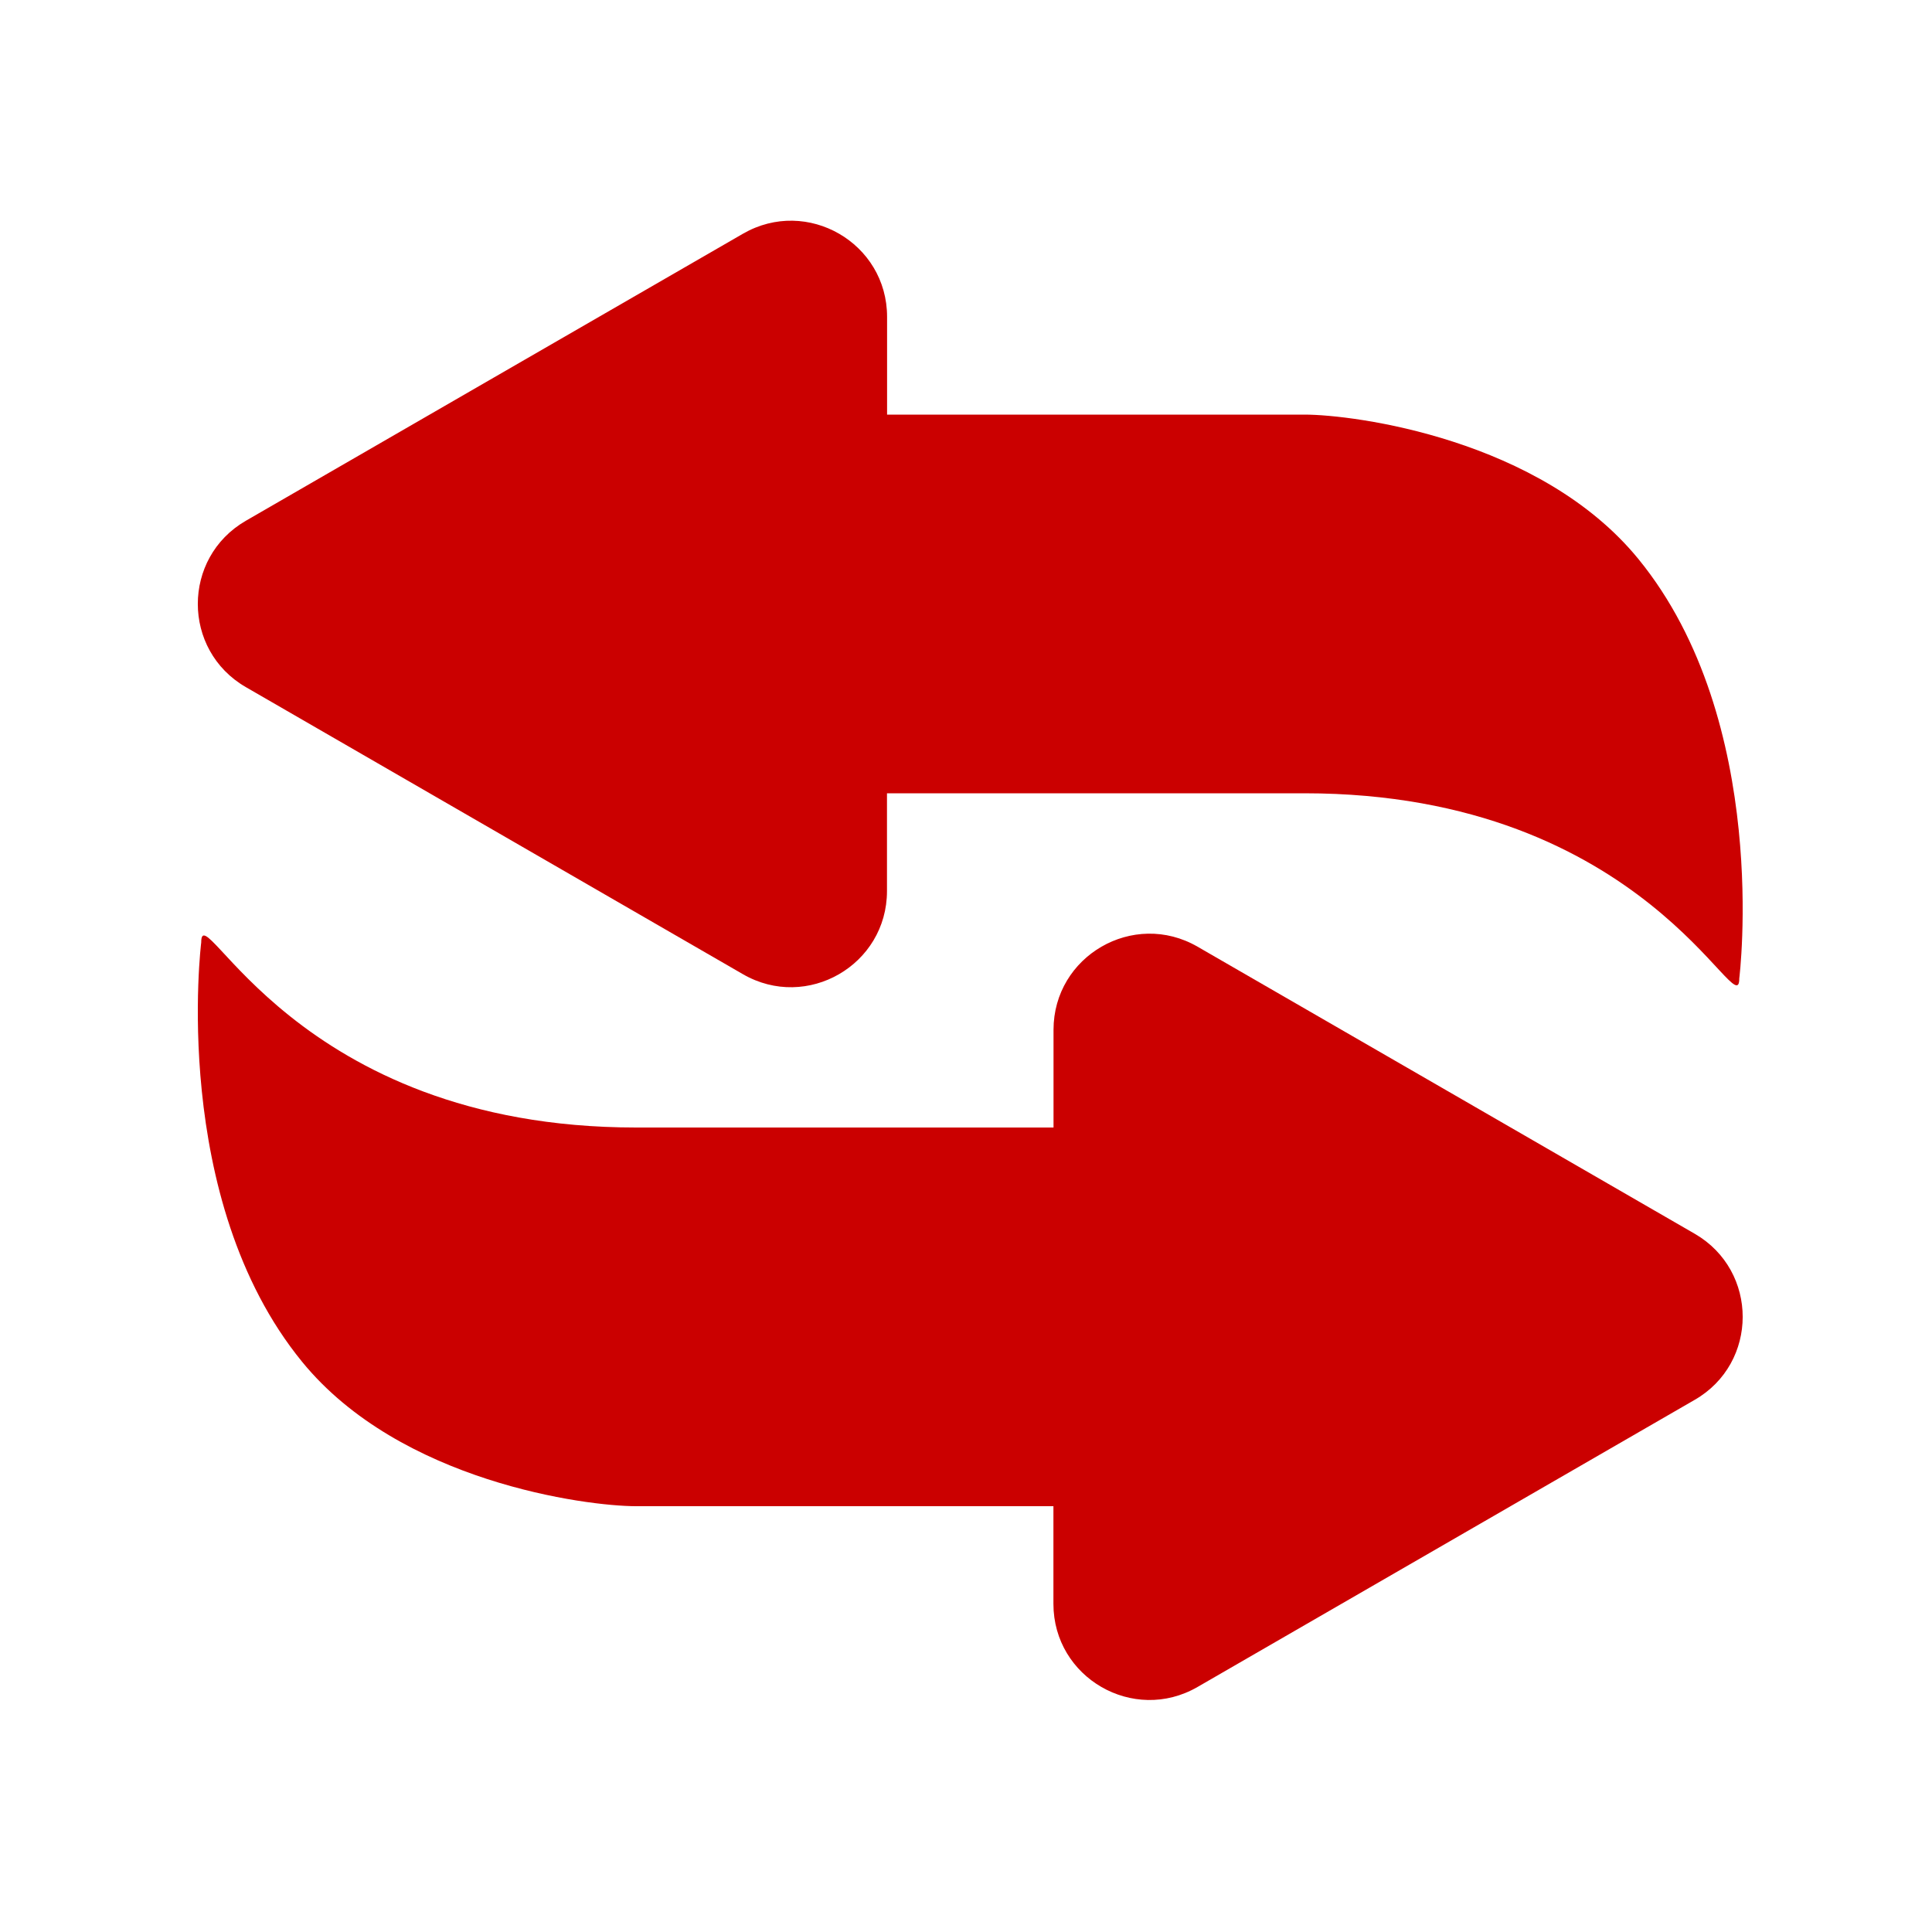 <?xml version="1.0" encoding="utf-8"?>
<!-- Generator: Adobe Illustrator 27.2.0, SVG Export Plug-In . SVG Version: 6.00 Build 0)  -->
<svg version="1.1" id="Vrstva_1" xmlns="http://www.w3.org/2000/svg" xmlns:xlink="http://www.w3.org/1999/xlink" x="0px"
     y="0px"
     viewBox="0 0 200 200" style="enable-background:new 0 0 200 200;" xml:space="preserve">
<style type="text/css">
	.st0{fill:#CB0000;}
</style>
    <g id="signe">
	<path class="st0" d="M25.45,71.13l25.73,14.86l25.73,14.86c6.63,3.83,14.91-0.96,14.91-8.61V82.12h43.21
		c35.5,0,45.02,24.32,45.02,19.16c0,0,3.32-26.57-10.45-43.42c-10.16-12.43-29.41-14.94-34.56-14.94H91.83V32.8
		c0-7.65-8.28-12.43-14.91-8.61L51.18,39.05L25.45,53.91C18.82,57.74,18.82,67.3,25.45,71.13z"/>
        <path class="st0" d="M175.44,127.72l-25.73-14.86L123.97,98c-6.63-3.83-14.91,0.96-14.91,8.61v10.11H65.85
		c-35.5,0-45.02-24.32-45.02-19.16c0,0-3.32,26.57,10.45,43.42c10.16,12.43,29.41,14.94,34.56,14.94h43.21v10.11
		c0,7.65,8.28,12.43,14.91,8.61l25.73-14.86l25.73-14.86C182.06,141.11,182.06,131.55,175.44,127.72z"/>
</g>
</svg>
